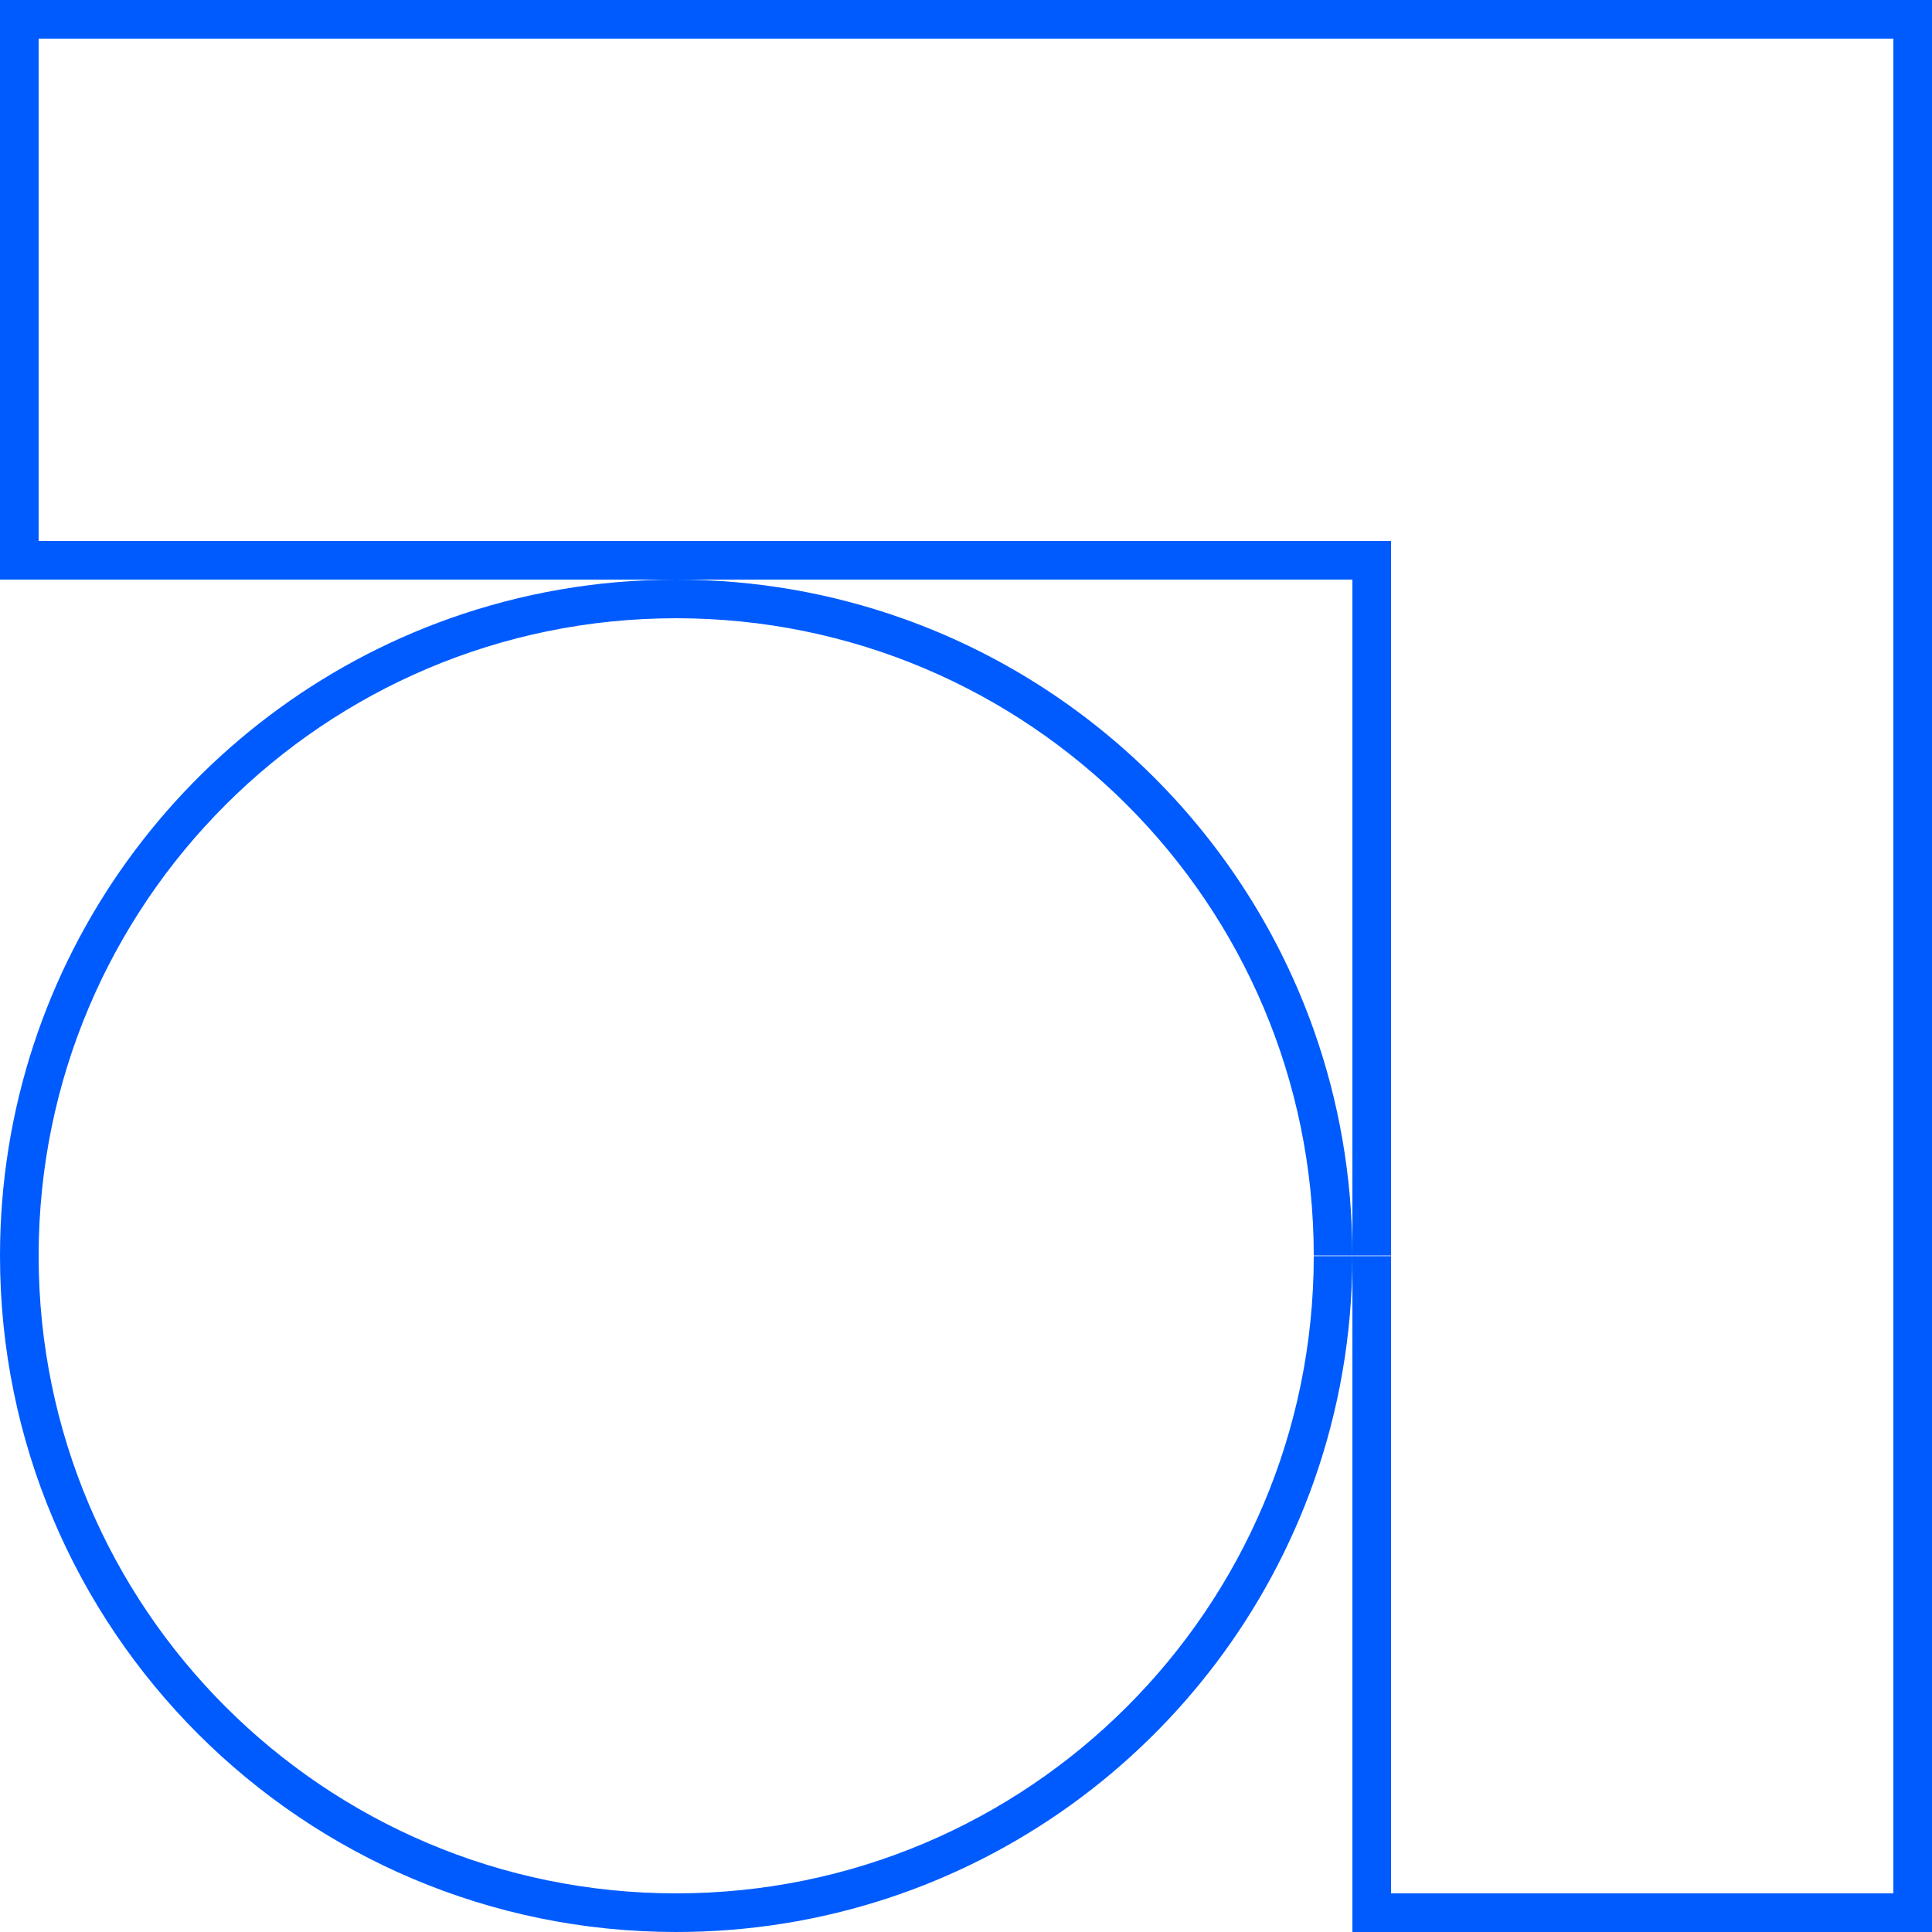 <svg width="100" height="100" viewBox="0 0 100 100" fill="none" xmlns="http://www.w3.org/2000/svg">
<g clip-path="url(#clip0_10357_5684)">
<path fill-rule="evenodd" clip-rule="evenodd" d="M70 100H100V0H0V30H35C30.9 30 26.965 30.705 23.309 32C9.728 36.812 0 49.77 0 65C0 84.33 15.67 100 35 100C50.23 100 63.188 90.272 68 76.691C69.293 73.04 69.998 69.11 70 65.016V100ZM72 98H98V2H2V28H72V64.983L68 64.984C68 64.984 68 64.985 68 64.984C67.991 46.767 53.22 32 35 32C16.775 32 2 46.775 2 65C2 83.225 16.775 98 35 98C53.22 98 67.991 83.234 68 65.016C68 65.016 68 65.017 68 65.016L72 65.017V98ZM46.691 32C43.035 30.705 39.1 30 35 30H70V64.984C69.998 60.89 69.293 56.961 68 53.31C64.484 43.384 56.616 35.516 46.691 32Z" fill="#005BFF"/>
</g>
<defs>
<clipPath id="clip0_10357_5684">
<rect width="100" height="100" fill="white"/>
</clipPath>
</defs>
</svg>
